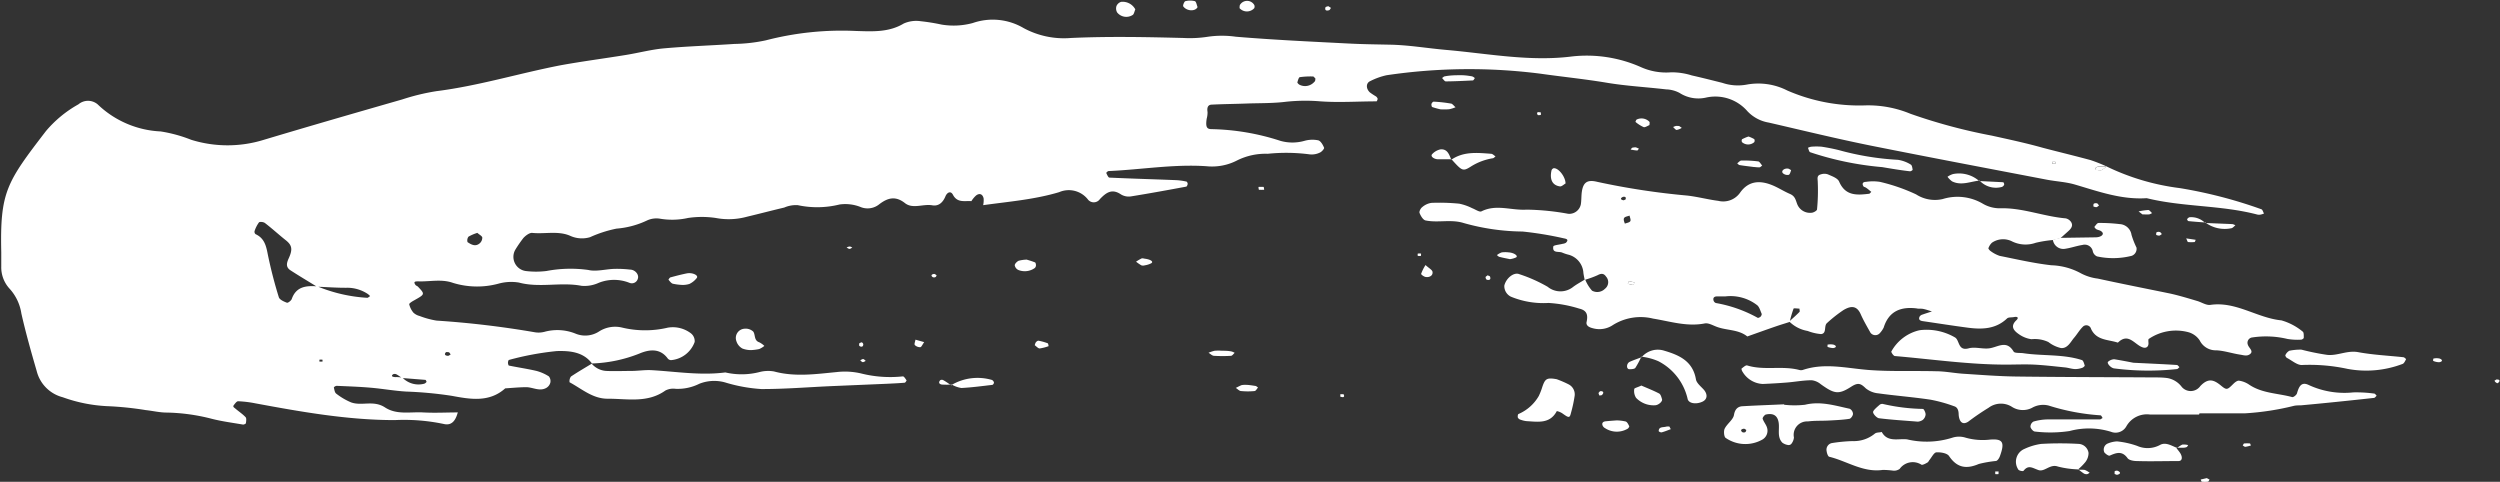 <?xml version="1.0" encoding="UTF-8" standalone="no"?><svg xmlns="http://www.w3.org/2000/svg" xmlns:xlink="http://www.w3.org/1999/xlink" fill="#ffffff" height="64.7" preserveAspectRatio="xMidYMid meet" version="1" viewBox="-0.1 -0.1 335.7 64.7" width="335.7" zoomAndPan="magnify"><rect x="-0.1" y="-0.1" width="335.7" height="64.7" fill="#333333" stroke="none"/><g data-name="Layer 2"><g data-name="Layer 1"><g id="change1_1"><path d="M130.34,26.91c-.9-.07-1.89.27-2.48-.86-.3-.57-.78-.31-1,.2-.33.81-.9,1.37-1.77,1.22-1.24-.22-2.64.54-3.69-.31-1.28-1-2.32-.67-3.4.14a2.49,2.49,0,0,1-2.61.37,5.55,5.55,0,0,0-2.76-.31,12.46,12.46,0,0,1-5.6.09,3.93,3.93,0,0,0-1.82.32c-1.69.4-3.36.84-5,1.23a9.24,9.24,0,0,1-4.19.17,12.67,12.67,0,0,0-3.74,0,9.73,9.73,0,0,1-3.73.1,3,3,0,0,0-1.8.25,11.69,11.69,0,0,1-4.06,1.08,16.39,16.39,0,0,0-3.56,1.15,3.8,3.8,0,0,1-2.72-.21c-1.6-.67-3.38-.19-5.08-.37-.36,0-.85.36-1.15.69a17,17,0,0,0-1.07,1.55,1.92,1.92,0,0,0,1.37,2.88,11.4,11.4,0,0,0,2.8,0,17.29,17.29,0,0,1,5.61-.14C80,36.42,81.34,36,82.6,36a14.9,14.9,0,0,1,1.88.1c.7,0,1.26.67,1.07,1.22a.83.83,0,0,1-1.12.56,5.59,5.59,0,0,0-4.14,0,4.57,4.57,0,0,1-2.3.4c-2.79-.54-5.63.31-8.42-.44A6.41,6.41,0,0,0,66.8,38a11,11,0,0,1-6.06-.11c-1.55-.56-3.12-.15-4.68-.21-.49,0-.64.07-.39.45.07.13.27.17.37.28.94,1,.93,1-.51,1.81-.26.14-.7.41-.68.54a2.75,2.75,0,0,0,.57,1.13,1.91,1.91,0,0,0,.82.44,11.59,11.59,0,0,0,2.27.62,125.64,125.64,0,0,1,13.11,1.55A3.12,3.12,0,0,0,73,44.46a6.53,6.53,0,0,1,4.16.23,3.4,3.4,0,0,0,3.18-.28,4,4,0,0,1,3.15-.51,13.24,13.24,0,0,0,6.07,0,4,4,0,0,1,3.13.77,1.33,1.33,0,0,1,.49,1.15A3.71,3.71,0,0,1,90,48.26a.62.62,0,0,1-.42-.2c-1.06-1.47-2.56-1.22-3.83-.68a18.85,18.85,0,0,1-6.44,1.33l.08,0c-1.19-1.61-3.08-1.71-4.71-1.67a38.86,38.86,0,0,0-6.43,1.19c-.07,0-.14.24-.14.37s.06.38.13.39c1.22.25,2.46.43,3.67.71a5.92,5.92,0,0,1,1.69.74,1,1,0,0,1,.2.84,1.16,1.16,0,0,1-.53.7c-.92.53-1.83-.1-2.75-.09s-1.86.1-2.78.16c-2.16,1.94-4.75,1.45-7.19,1a52,52,0,0,0-6.09-.57c-1.56-.09-3.11-.37-4.68-.51s-3.12-.19-4.68-.26c-.13,0-.38.17-.37.22.07.29.11.67.31.82a8.69,8.69,0,0,0,2,1.18c1.45.53,3-.34,4.56.68s3.37.58,5.08.67,3.14,0,4.71,0l0-.07c-.26,1-.73,1.91-1.91,1.62a25.85,25.85,0,0,0-6.56-.52c-6.34,0-12.53-1.1-18.73-2.25a15,15,0,0,0-2.32-.28c-.19,0-.42.32-.58.53s.05.32.15.4c.47.41,1,.75,1.43,1.2.15.15.09.54.05.81,0,.08-.27.21-.4.19-1.39-.24-2.8-.42-4.17-.77a25.88,25.88,0,0,0-6.06-.84c-.94,0-1.88-.23-2.81-.33a43,43,0,0,0-5.16-.53,20.32,20.32,0,0,1-6-1.2,4.85,4.85,0,0,1-3.49-3.51C4.1,47.22,3.37,44.64,2.77,42A6.36,6.36,0,0,0,1.2,38.68a4.23,4.23,0,0,1-1.13-3c0-.63,0-1.26,0-1.89-.18-8.12.7-9.39,6-16.29a15.69,15.69,0,0,1,4.36-3.59,2,2,0,0,1,2.58,0,13.07,13.07,0,0,0,8.47,3.64,19.15,19.15,0,0,1,4.09,1.12,16.44,16.44,0,0,0,9.77,0c6.18-1.85,12.38-3.64,18.58-5.42a29.5,29.5,0,0,1,4.59-1.11c5.64-.71,11.08-2.39,16.64-3.47C78.06,8.14,81,7.76,84,7.27c1.71-.28,3.39-.73,5.1-.88,3.14-.28,6.28-.38,9.42-.59a21.62,21.62,0,0,0,4.2-.48,40.6,40.6,0,0,1,12.13-1.26c2.13.06,4.38.22,6.4-1a4.13,4.13,0,0,1,2.29-.31,27,27,0,0,1,2.79.45,9.79,9.79,0,0,0,4.2-.21,8.17,8.17,0,0,1,6.82.68A11.38,11.38,0,0,0,143.71,5c5-.23,10.08-.13,15.12,0a15.72,15.72,0,0,0,3.29-.17,13.24,13.24,0,0,1,3.72,0c5,.42,10,.65,15.07.91,1.88.1,3.77.12,5.65.16,2.53.05,5,.48,7.51.7,5.63.49,11.25,1.6,16.92.88a17.92,17.92,0,0,1,9.2,1.41,8.29,8.29,0,0,0,4.11.72,9,9,0,0,1,2.78.42c1.38.31,2.75.66,4.11,1a6.45,6.45,0,0,0,3.26.23,8.57,8.57,0,0,1,5.44.79,24.2,24.2,0,0,0,10.55,2,14.83,14.83,0,0,1,6,1.13,74.14,74.14,0,0,0,10.91,2.93c2.31.51,4.6,1,6.88,1.64,2.13.56,4.27,1.07,6.4,1.65a22.23,22.23,0,0,1,2.17.86c-.31,0-.63,0-.94,0a1,1,0,0,0-.46.09c-.09.05-.14.19-.2.3.27,0,.57.2.8.13a2.68,2.68,0,0,0,.75-.54,31.43,31.43,0,0,0,9.86,2.92A62.12,62.12,0,0,1,303.56,28c.16.05.23.37.35.57a2.16,2.16,0,0,1-.43.14,1.07,1.07,0,0,1-.47,0c-4.87-1.28-10-1-14.85-2.2-3.37.23-6.48-.9-9.64-1.83-1.2-.35-2.48-.41-3.71-.64-7.88-1.51-15.76-3-23.62-4.57-4.61-.93-9.19-2.05-13.78-3.11a5.06,5.06,0,0,1-2.87-1.53A5.7,5.7,0,0,0,229,13a4.65,4.65,0,0,1-3.58-.63,4.15,4.15,0,0,0-1.81-.47c-2.65-.31-5.32-.45-7.95-.89-3-.5-5.92-.79-8.87-1.21A75.56,75.56,0,0,0,186.1,10a9.06,9.06,0,0,0-2.2.79c-.58.25-.61,1-.05,1.52a9,9,0,0,0,.79.52.61.61,0,0,1,.25.33c0,.11-.1.35-.15.35-2.51,0-5,.18-7.53,0a24.39,24.39,0,0,0-4.68.06c-1.71.21-3.45.17-5.18.23-1.57.06-3.14.07-4.71.15-.59,0-.68.47-.59,1a3.21,3.21,0,0,1-.12.91c-.15,1.06,0,1.37.63,1.38a31.66,31.66,0,0,1,9.26,1.57,5.89,5.89,0,0,0,3.25,0,3.92,3.92,0,0,1,1.83-.07c.34.08.63.59.8,1,.05.12-.32.55-.57.65a2.49,2.49,0,0,1-1.35.24,24.28,24.28,0,0,0-5.65-.08,8.57,8.57,0,0,0-4.11.89,7.3,7.3,0,0,1-4.12.78c-4.4-.3-8.75.46-13.14.65-.11,0-.33.23-.31.26.11.23.27.62.42.62,3,.14,6,.22,8.95.34a7.91,7.91,0,0,1,1.38.19c.09,0,.19.21.18.32s-.1.34-.19.36c-2.47.46-4.93.91-7.41,1.31a2,2,0,0,1-1.35-.26c-1.22-.83-2-.25-2.84.63a1,1,0,0,1-1.64,0,3.26,3.26,0,0,0-3.82-.94c-3.32,1-6.79,1.27-10.21,1.75a3.13,3.13,0,0,0,.06-.91c-.13-.58-.54-.74-1-.4A3.32,3.32,0,0,0,130.34,26.91ZM53.93,50.6a3,3,0,0,0,2.92.83.63.63,0,0,0,.33-.26s-.09-.25-.15-.26l-3.14-.25c-.26-.17-.5-.36-.77-.5a.53.53,0,0,0-.44,0c-.28.22-.15.36.33.38C53.32,50.52,53.63,50.57,53.93,50.6ZM42.46,38.4c-1.18-.73-2.38-1.44-3.55-2.2-.63-.41-.55-.93-.25-1.59.57-1.23.44-1.77-.32-2.4-1-.79-1.88-1.61-2.86-2.36-.19-.15-.7-.21-.81-.08a4.15,4.15,0,0,0-.59,1.17.44.44,0,0,0,.13.4c1.14.52,1.41,1.48,1.63,2.62a59.73,59.73,0,0,0,1.5,5.85c.1.33.68.59,1.09.74.14.05.57-.28.65-.51.6-1.71,2-1.79,3.43-1.69a20.69,20.69,0,0,0,6.71,1.54c.11,0,.25-.15.38-.23a2,2,0,0,0-.35-.31,5,5,0,0,0-2.62-.81C45.24,38.56,43.85,38.45,42.46,38.4ZM64,31.17a5.62,5.62,0,0,0-1.19.51.83.83,0,0,0-.13.73c.51.35,1.09.66,1.66.14a1,1,0,0,0,.32-.77C64.6,31.57,64.26,31.41,64,31.17ZM176.54,10.45c-.11-.09-.21-.27-.32-.28a10.45,10.45,0,0,0-1.77.09c-.15,0-.27.45-.34.7,0,.08.17.26.29.32a1.65,1.65,0,0,0,2-.4C176.53,10.79,176.51,10.6,176.54,10.45ZM43.2,48.2a1.89,1.89,0,0,0-.41,0s0,.16,0,.25a3,3,0,0,0,.42,0A2.07,2.07,0,0,0,43.2,48.2Zm17-1c-.14,0-.34-.06-.42,0-.25.26-.14.46.27.48.12,0,.25-.12.37-.19ZM275.89,21.63h-.4v.27a2.61,2.61,0,0,0,.4,0A2,2,0,0,0,275.89,21.63Z" fill="inherit"/></g><g id="change1_2"><path d="M240.22,43.13c-.59.19-1.19.37-1.78.57-1.31.45-2.61.92-3.91,1.38-1.16-.93-2.65-.8-3.95-1.24-.59-.19-1.23-.61-1.76-.51-2.4.47-4.66-.28-6.95-.65a7,7,0,0,0-5.38.86,3.25,3.25,0,0,1-2.69.44c-.45-.11-1-.33-.84-.9.19-.93,0-1.51-1-1.74a17.14,17.14,0,0,0-4.12-.76,11.43,11.43,0,0,1-5.05-.84,1.58,1.58,0,0,1-.89-1.49c.24-1,1.27-1.83,2-1.54a20.19,20.19,0,0,1,3.82,1.7,2.72,2.72,0,0,0,3.44,0c.5-.37,1.06-.66,1.59-1a5,5,0,0,0,.93,1.52,1.45,1.45,0,0,0,1.73-.25,1.12,1.12,0,0,0,.15-1.64c-.31-.46-.67-.44-1.15-.18a12.56,12.56,0,0,1-1.72.62c-.06-.31-.13-.62-.17-.93a2.7,2.7,0,0,0-1.93-2.43,5.78,5.78,0,0,1-.89-.29c-.46-.22-1.39.13-1.22-.83,0-.18.81-.24,1.25-.36a1.14,1.14,0,0,0,.44-.14c.34-.34.23-.51-.25-.59a46.52,46.52,0,0,0-5.57-.92,30,30,0,0,1-7.9-1.14c-1.71-.54-3.45,0-5.13-.35-.33-.07-.65-.61-.8-1-.08-.2.14-.63.36-.79a2.42,2.42,0,0,1,1.24-.57,27.3,27.3,0,0,1,3.73.11,7,7,0,0,1,1.72.6c.43.16,1,.57,1.26.43,2-1,4-.1,6.06-.23a33.42,33.42,0,0,1,5.6.56,1.59,1.59,0,0,0,1.69-1.3c.07-.47.06-.94.1-1.41.15-1.49.7-1.93,2.11-1.58a98.23,98.23,0,0,0,12.07,1.84c1.4.16,2.77.53,4.17.71a2.77,2.77,0,0,0,2.91-1.07c1.21-1.74,2.86-1.7,4.6-.92.72.33,1.39.75,2.11,1.06s.76.82,1,1.42a1.84,1.84,0,0,0,1.89,1.11c.26,0,.73-.27.75-.44a25.76,25.76,0,0,0,.1-3.62c0-.51-.19-.94.43-1.1a1.44,1.44,0,0,1,.92,0c.55.25,1.33.5,1.53,1,.83,1.9,2.35,1.81,4,1.61.11,0,.2-.17.31-.25-.22-.18-.43-.37-.66-.53s-.33-.11-.4-.23c-.22-.35-.08-.58.34-.59a6.21,6.21,0,0,1,1.88,0A24.53,24.53,0,0,1,257.19,26a4.66,4.66,0,0,0,3.57.63,6.71,6.71,0,0,1,5.44.65,4.49,4.49,0,0,0,2.26.59c3-.1,5.85,1.1,8.82,1.35a1.19,1.19,0,0,1,.73.5c.3.49,0,.88-.38,1.22s-.7.63-1.05.94l-1,.25a16,16,0,0,0-2.32.37,4.11,4.11,0,0,1-3.17-.18,2.65,2.65,0,0,0-2.71.17,1.87,1.87,0,0,0-.48.75c0,.07.16.28.28.36a4.38,4.38,0,0,0,1.24.66c2.3.46,4.61,1,6.94,1.26a8.82,8.82,0,0,1,4,1.1,6.53,6.53,0,0,0,2.23.69c3.22.7,6.46,1.34,9.68,2,1.23.27,2.44.64,3.65,1,.6.17,1.23.61,1.79.53,3.45-.5,6.27,1.76,9.54,2.08a7.85,7.85,0,0,1,2.86,1.51c.16.1.14.55.14.83,0,.09-.24.26-.37.25a8.06,8.06,0,0,1-1.84-.1,12.35,12.35,0,0,0-4.69-.2.72.72,0,0,0-.6,1c.13.41.75.81.34,1.19s-.89.2-1.33.13c-1.09-.16-2.15-.53-3.24-.59a2.4,2.4,0,0,1-2.25-1.34,2.71,2.71,0,0,0-1.47-1.08,6.49,6.49,0,0,0-5.36.89c-.07,0-.06.29-.05.44.08.66-.35.87-.82.68-1.07-.4-1.88-2-3.28-.62-1.28-.43-2.87-.27-3.6-1.84a.66.66,0,0,0-1.14-.26c-.44.44-.75,1-1.16,1.47s-.86,1.47-1.77,1.35a4.33,4.33,0,0,1-1.66-.8,4.24,4.24,0,0,0-2.27-.38,3.79,3.79,0,0,1-1.7-.68c-.67-.46-1.2-1.05-.33-1.87.35-.33.17-.53-.34-.42-.3.06-.72,0-.91.18-1.53,1.45-3.37,1.49-5.28,1.24s-4-.58-6.06-.88c-.43-.06-.58-.28-.39-.63a.66.66,0,0,1,.37-.25c.42-.15.85-.28,1.27-.42-.37-.11-.75-.25-1.13-.33s-.63,0-.94-.08c-2.12-.25-3.72.37-4.41,2.58a3.16,3.16,0,0,1-.53.76.81.81,0,0,1-1.24-.07c-.46-.82-.94-1.64-1.32-2.5-.54-1.21-1.37-1.1-2.3-.55a18.37,18.37,0,0,0-2.21,1.74c-.47.39,0,1.41-.81,1.49a6.42,6.42,0,0,1-1.8-.42,4.6,4.6,0,0,1-2.47-1.27c.46-.42.93-.83,1.37-1.28.08-.07,0-.29,0-.45-.28,0-.75-.08-.79,0A15,15,0,0,0,240.22,43.13Zm-8.63-3.43h-1.11c-.41,0-.59.2-.48.57a.52.52,0,0,0,.31.32,17.93,17.93,0,0,1,5.64,2c.07,0,.28-.08.37-.18s.18-.3.13-.39c-.18-.41-.31-.94-.64-1.17A5.84,5.84,0,0,0,231.59,39.7ZM218.72,28.85c-.25.1-.61.13-.73.32s0,.5.1.76c.25-.1.6-.14.72-.32S218.76,29.11,218.72,28.85Zm-.51-2.19c0-.11,0-.27-.06-.3a.44.44,0,0,0-.37,0c-.32.17-.28.35.1.43C218,26.8,218.1,26.7,218.21,26.66ZM218.48,38a6.58,6.58,0,0,0,.74.17s.11-.22.16-.34a6.27,6.27,0,0,0-.75-.17S218.53,37.88,218.48,38Z" fill="inherit"/></g><g id="change1_3"><path d="M295.19,55.56h-6.61a3.17,3.17,0,0,0-3.16,1.6,1.66,1.66,0,0,1-2.06.72,10,10,0,0,0-5.56-.1,17.53,17.53,0,0,1-4.64.07c-.23,0-.56-.38-.61-.63a.81.81,0,0,1,.4-.71,7.14,7.14,0,0,1,1.84-.29c2.36,0,4.72,0,7.08,0,.12,0,.24-.13.37-.19-.09-.13-.17-.35-.28-.36A29.18,29.18,0,0,1,275,54.36a3,3,0,0,0-2.27.32,2.71,2.71,0,0,1-2.7-.17,2.76,2.76,0,0,0-3.11.15,32.42,32.42,0,0,0-2.71,1.85c-.71.47-1.21.14-1.3-.92,0-.51-.12-1-.61-1.14a19.63,19.63,0,0,0-3.17-.88c-2.33-.35-4.69-.53-7-.85a3.14,3.14,0,0,1-1.69-.67c-.65-.63-1-.83-1.92-.25-1.74,1.13-2.3,1-4.13-.31a2.33,2.33,0,0,0-1.21-.53c-1.1,0-2.19.21-3.28.3s-2.19.15-3.29.2a3.33,3.33,0,0,1-2.72-1.64c-.09-.11-.17-.39-.13-.43.23-.17.55-.48.75-.42,2.28.71,4.68,0,7,.61a.91.91,0,0,0,.46,0c2.95-1,5.89-.23,8.85,0s6,.09,9,.17c1.25,0,2.5.26,3.76.34,2.35.15,4.71.34,7.06.37,6.14.08,12.29.08,18.43.12.63,0,1.26,0,1.88.09a3.06,3.06,0,0,1,1.92,1.19,1.58,1.58,0,0,0,2.49-.12c1.05-1.1,1.79-.88,2.79-.05.78.64.84.55,1.69-.29.2-.19.51-.42.73-.38a3.23,3.23,0,0,1,1.3.5c1.76,1.21,3.87,1.17,5.82,1.7.17.05.59-.28.65-.51.24-.82.54-1.61,1.56-1.12a11.39,11.39,0,0,0,6,1,17.66,17.66,0,0,1,2.81.16c.12,0,.22.19.33.28-.12.11-.23.29-.36.3-3.27.36-6.55.7-9.83,1-.31,0-.63,0-.94.07a35.92,35.92,0,0,1-6.52,1c-2.05,0-4.09,0-6.14,0Z" fill="inherit"/></g><g id="change1_4"><path d="M79.33,48.71a2.79,2.79,0,0,0,2,1c1.1.05,2.2,0,3.3,0,.94,0,1.89-.16,2.83-.1,3.28.19,6.54.73,9.84.3a9.67,9.67,0,0,0,4.66-.07,4.6,4.6,0,0,1,1.88-.06c2.81.76,5.61.35,8.42.08a9.5,9.5,0,0,1,3.28.19,16,16,0,0,0,5.6.39c.16,0,.36.34.5.55,0,0-.16.3-.26.3-.78.07-1.56.1-2.34.14l-7.54.32c-3.13.14-6.26.4-9.39.39a21.15,21.15,0,0,1-4.62-.82,5.41,5.41,0,0,0-3.68.11,6.48,6.48,0,0,1-3.2.68,2.28,2.28,0,0,0-1.36.23c-2.41,1.72-5.13,1.09-7.77,1.1-2,0-3.46-1.33-5.1-2.21a1.06,1.06,0,0,1,.19-.77c.91-.61,1.86-1.16,2.8-1.73Z" fill="inherit"/></g><g id="change1_5"><path d="M252.58,57.9c.78,1.45,2.27.85,3.41,1a11.43,11.43,0,0,0,6.05-.22,2.94,2.94,0,0,1,1.83,0,8.49,8.49,0,0,0,3.25.25c1.74-.14,2,.37,1.33,2.22-.09.25-.3.6-.52.65a15.46,15.46,0,0,0-2.31.4c-1.66.71-2.92.54-4-1.06-.26-.39-1.11-.53-1.68-.5-.33,0-.62.61-.93,1-.1.11-.16.29-.28.36s-.63.38-.82.3a2.16,2.16,0,0,0-2.92.56,1.26,1.26,0,0,1-.86.24,11.41,11.41,0,0,0-1.41-.1c-2.63.38-4.78-1.17-7.16-1.76-.19,0-.35-.49-.38-.76a.91.91,0,0,1,.68-1.08,21.6,21.6,0,0,1,2.79-.27,4.43,4.43,0,0,0,3-1C251.9,57.93,252.28,58,252.58,57.9Z" fill="inherit"/></g><g id="change1_6"><path d="M258.08,44.2a7.6,7.6,0,0,1,4.32,1c.67.37.37,1.88,1.87,1.47.86-.23,1.86.13,2.77,0,1.15-.16,2.3-1.16,3.25.44.15.24.86.15,1.31.22,2.62.39,5.31.1,7.86.92.19.06.3.48.38.75,0,.06-.2.25-.34.29a2.81,2.81,0,0,1-.9.17c-.46,0-.92-.17-1.38-.22-1.4-.14-2.79-.31-4.19-.38-1.24-.06-2.5,0-3.75,0-5,0-10-.73-14.93-1.15-.19,0-.53-.53-.48-.61a5.79,5.79,0,0,1,3.55-2.8A3.18,3.18,0,0,1,258.08,44.2Z" fill="inherit"/></g><g id="change1_7"><path d="M239.47,54.25a12.54,12.54,0,0,0,2.81,0c2.08-.51,4,.11,6,.54a.83.83,0,0,1,.44.68c0,.24-.28.64-.48.67-.91.14-1.84.18-2.77.23s-1.88,0-2.81.12a1.8,1.8,0,0,0-1.87,2.16,1.63,1.63,0,0,1-.34.84.47.47,0,0,1-.41.17,1.67,1.67,0,0,1-.81-.32c-.73-.77-.35-1.78-.49-2.68s-.65-1.31-1.66-1.11c-.2,0-.53.43-.49.57.13.44.49.81.6,1.25a1.37,1.37,0,0,1-.7,1.59,4.65,4.65,0,0,1-4.87-.26c-.22-.14-.29-.92-.13-1.24.33-.67,1.14-1.19,1.25-1.85s.43-1.12,1.13-1.16c1.87-.11,3.74-.17,5.61-.26Zm-5.07,3.39c-.11-.06-.24-.19-.34-.17-.4.05-.47.25-.2.46a.45.45,0,0,0,.39,0C234.33,57.89,234.36,57.74,234.4,57.64Z" fill="inherit"/></g><g id="change1_8"><path d="M275.56,32.09l1-.25,4.71-.07c.7,0,1.17-.35.94-.66s-.54-.28-.81-.43a.81.81,0,0,1-.27-.31c.17-.2.37-.53.56-.53a22.11,22.11,0,0,1,2.82.15,1.7,1.7,0,0,1,1.61,1.45,11.22,11.22,0,0,0,.67,1.71,1,1,0,0,1-.64,1.1,10.19,10.19,0,0,1-4.66.08,1,1,0,0,1-.56-.65,1.11,1.11,0,0,0-1.39-.89c-.77.12-1.52.39-2.29.51A1.42,1.42,0,0,1,275.56,32.09Z" fill="inherit"/></g><g id="change1_9"><path d="M308.94,46.85a32,32,0,0,0,3.44.7c1.39.16,2.7-.64,4.19-.36,2,.37,4.05.46,6.08.68a.71.71,0,0,1,.34.27c-.13.22-.25.53-.45.62a13.69,13.69,0,0,1-7.43.67,24.12,24.12,0,0,0-6.06-.52c-.65.06-1.38-.6-2.06-.95-.11-.06-.25-.31-.21-.37a1.28,1.28,0,0,1,.53-.59A7.3,7.3,0,0,1,308.94,46.85Z" fill="inherit"/></g><g id="change1_10"><path d="M279,62.93a12.41,12.41,0,0,1-2.76-.38c-1.07-.39-1.79.76-2.62.47s-1.34-.74-2,.1c-.06.09-.64,0-.72-.2a1.87,1.87,0,0,1,.84-2.74,8,8,0,0,1,2.23-.67,43.73,43.73,0,0,1,5.12,0,1.42,1.42,0,0,1,1.26,1.21,2,2,0,0,1-.43,1.23,7.1,7.1,0,0,1-1,1Z" fill="inherit"/></g><g id="change1_11"><path d="M208.93,50.82a14.25,14.25,0,0,1,1.62.7,1.51,1.51,0,0,1,.79,1.56,18.41,18.41,0,0,1-.49,2.27c-.17.7-.28.69-1.14.07a2.09,2.09,0,0,0-.76-.32c-.93,1.76-2.55,1.43-4.08,1.35a3.54,3.54,0,0,1-.89-.23.51.51,0,0,1-.28-.3c0-.14,0-.38.11-.43a5.77,5.77,0,0,0,2.72-2.42,8.84,8.84,0,0,0,.48-1.24C207.38,50.76,207.6,50.58,208.93,50.82Z" fill="inherit"/></g><g id="change1_12"><path d="M292.15,60.06c.18.25.39.48.55.75.31.56.19,1-.27,1-1.85,0-3.71.06-5.57,0-.44,0-1.08-.1-1.28-.4-.73-1-1.5-.72-2.38-.33-.15.07-.54-.21-.72-.42a.89.89,0,0,1,.37-1.17,3.64,3.64,0,0,1,1.33-.32,11.65,11.65,0,0,1,2.69.6,3.48,3.48,0,0,0,3.11-.14c.74-.38,1.5.11,2.21.4Z" fill="inherit"/></g><g id="change1_13"><path d="M220.37,47.83a2.84,2.84,0,0,1,3-.84c2,.59,3.84,1.39,4.26,3.85.09.53.73,1,1.11,1.45.5.64.39,1.26-.24,1.55-.87.4-1.91.24-2-.44a7.59,7.59,0,0,0-3.92-5,8,8,0,0,0-2.24-.6Z" fill="inherit"/></g><g id="change1_14"><path d="M252.64,22.34a41.46,41.46,0,0,1-9.67-2c-.16-.06-.2-.39-.3-.59a1.53,1.53,0,0,1,.44-.15,8.31,8.31,0,0,1,1.41,0c.77.12,1.55.27,2.31.46a37.21,37.21,0,0,0,7.92,1.3,4.51,4.51,0,0,1,1.73.64c.17.09.21.46.25.7,0,.05-.25.22-.37.2C255.11,22.76,253.88,22.55,252.64,22.34Z" fill="inherit"/></g><g id="change1_15"><path d="M257.43,56.52c-1.87-.15-3.56-.25-5.23-.46-.31-.05-.83-.62-.78-.86s.54-.65.87-.94a.56.56,0,0,1,.43-.12,25.73,25.73,0,0,0,5.39.67c.13,0,.37.49.36.75a1.06,1.06,0,0,1-.4.74A1.4,1.4,0,0,1,257.43,56.52Z" fill="inherit"/></g><g id="change1_16"><path d="M286.38,48.61c2.69.13,4.26.2,5.82.3.13,0,.24.19.36.29-.11.09-.22.25-.34.26a36,36,0,0,1-8.43-.09c-.47-.06-1.05-.74-.8-.91a1.34,1.34,0,0,1,.81-.32C285,48.33,286.25,48.59,286.38,48.61Z" fill="inherit"/></g><g id="change1_17"><path d="M220.3,51.67c.72.32,1.58.65,2.39,1.07.21.11.31.5.39.78s-.48.79-.94.8a3.25,3.25,0,0,1-2.55-1,1.7,1.7,0,0,1-.24-1.19C219.36,52,219.84,51.9,220.3,51.67Z" fill="inherit"/></g><g id="change1_18"><path d="M194.78,21.35c1.65-1.14,3.5-.94,5.34-.8.21,0,.4.23.6.35-.11.08-.22.22-.35.25a7.77,7.77,0,0,0-3,1.14c-1.05.66-1.17.54-2.56-1Z" fill="inherit"/></g><g id="change1_19"><path d="M100.77,46.91a3.17,3.17,0,0,1-1.18-.21,1.7,1.7,0,0,1-.81-1,1.24,1.24,0,0,1,1.09-1.66,1.49,1.49,0,0,1,1.17.38c.32.43.07,1.2.83,1.45a2.76,2.76,0,0,1,.67.48,3.11,3.11,0,0,1-.69.42A6.86,6.86,0,0,1,100.77,46.91Z" fill="inherit"/></g><g id="change1_20"><path d="M137.76,34.76c.26.08.69.2,1.11.37.08,0,.14.25.14.38a.51.51,0,0,1-.16.38,2.32,2.32,0,0,1-2.19.27.86.86,0,0,1-.5-.63c0-.21.28-.49.51-.61A4.79,4.79,0,0,1,137.76,34.76Z" fill="inherit"/></g><g id="change1_21"><path d="M91.5,38.16A7.64,7.64,0,0,1,90.25,38c-.23-.07-.41-.34-.59-.54,0,0,.15-.28.26-.31.73-.2,1.46-.39,2.2-.54s1.61.25,1.35.61a2.77,2.77,0,0,1-1,.81A3,3,0,0,1,91.5,38.16Z" fill="inherit"/></g><g id="change1_22"><path d="M152.35,1.16c-.12.27-.18.67-.37.76a1.57,1.57,0,0,1-2.07-.35,1.07,1.07,0,0,1-.09-.86,1,1,0,0,1,.62-.56A1.93,1.93,0,0,1,152.35,1.16Z" fill="inherit"/></g><g id="change1_23"><path d="M127.66,51.6a6.91,6.91,0,0,1,5.44-.68.53.53,0,0,1,.27.34.4.4,0,0,1-.2.32c-1.39.16-2.78.35-4.18.42a3.79,3.79,0,0,1-1.29-.46Z" fill="inherit"/></g><g id="change1_24"><path d="M217,56.35a5.68,5.68,0,0,1,1.2.15c.21.07.36.4.48.64,0,.07-.12.29-.24.34a2.87,2.87,0,0,1-3-.08.74.74,0,0,1-.32-.31c-.17-.36,0-.58.4-.62S216.39,56.39,217,56.35Z" fill="inherit"/></g><g id="change1_25"><path d="M196.12,10c.53,0,1,.08,1.44.15a1,1,0,0,1,.38.24c-.08.11-.17.3-.26.31-1.21.06-2.43.12-3.64.13-.17,0-.33-.3-.5-.45.12-.08.24-.22.37-.23C194.67,10,195.43,10,196.12,10Z" fill="inherit"/></g><g id="change1_26"><path d="M160.71.85c-.28.6-1.43.58-1.92-.09-.09-.11.13-.66.28-.7a2.56,2.56,0,0,1,1.29,0C160.54.15,160.6.59,160.71.85Z" fill="inherit"/></g><g id="change1_27"><path d="M164,47c.38,0,.83,0,1.29.1a1.76,1.76,0,0,1,.4.18c-.16.14-.32.39-.49.4a19.13,19.13,0,0,1-2.27,0c-.26,0-.5-.27-.75-.41A5.22,5.22,0,0,1,163,47,6.27,6.27,0,0,1,164,47Z" fill="inherit"/></g><g id="change1_28"><path d="M193.32,14.58a10.19,10.19,0,0,1-1.08-.3c-.09,0-.15-.29-.12-.42s.2-.32.3-.31a19.22,19.22,0,0,1,2.27.25c.24,0,.44.33.66.5a4.29,4.29,0,0,1-.86.27A8.51,8.51,0,0,1,193.32,14.58Z" fill="inherit"/></g><g id="change1_29"><path d="M210.12,24.54c-.25.14-.52.42-.75.39-1-.14-1.4-.9-1.14-2.12a.45.45,0,0,1,.29-.32C209.18,22.42,210.13,23.67,210.12,24.54Z" fill="inherit"/></g><g id="change1_30"><path d="M235.36,22.32c-.67-.09-1.26-.15-1.85-.25-.12,0-.23-.15-.34-.24.19-.13.37-.37.56-.37a15.08,15.08,0,0,1,2.23.11c.21,0,.38.36.57.56-.12.08-.24.23-.36.24C235.87,22.38,235.57,22.33,235.36,22.32Z" fill="inherit"/></g><g id="change1_31"><path d="M265.71,24.15c-1.23.12-2.45.72-3.69.1a2.94,2.94,0,0,1-.61-.61,2.49,2.49,0,0,1,.75-.37,4.11,4.11,0,0,1,3.51.94Z" fill="inherit"/></g><g id="change1_32"><path d="M167.25,51.58c.3,0,.75.07,1.2.14.14,0,.25.14.38.22-.15.16-.29.45-.46.47a9.22,9.22,0,0,1-1.82,0c-.24,0-.47-.28-.71-.42.27-.13.53-.28.8-.38A2.91,2.91,0,0,1,167.25,51.58Z" fill="inherit"/></g><g id="change1_33"><path d="M166.35,1c0-.15,0-.33.05-.44a1.12,1.12,0,0,1,1.92,0,.53.53,0,0,1,0,.44A1.33,1.33,0,0,1,166.35,1Z" fill="inherit"/></g><g id="change1_34"><path d="M191.32,35.49c.44.41.9.64.94.92.07.49-.39.74-.85.69-.26,0-.7-.33-.68-.43A5.82,5.82,0,0,1,191.32,35.49Z" fill="inherit"/></g><g id="change1_35"><path d="M194.84,21.29c-.6,0-1.2,0-1.8,0s-1.12-.41-.82-.7a2.09,2.09,0,0,1,1.1-.63c.94-.09,1.18.7,1.46,1.39Z" fill="inherit"/></g><g id="change1_36"><path d="M202.65,34.7c-.46-.1-.92-.18-1.37-.3-.14,0-.25-.16-.38-.24a2.18,2.18,0,0,1,.66-.37,3.62,3.62,0,0,1,.93,0c.73.05,1.3.47,1,.67A2.76,2.76,0,0,1,202.65,34.7Z" fill="inherit"/></g><g id="change1_37"><path d="M221.39,16.7c-.25.09-.57.33-.78.27a4.64,4.64,0,0,1-1.1-.7s.08-.29.17-.32a1.48,1.48,0,0,1,1.7.3C221.45,16.32,221.39,16.54,221.39,16.7Z" fill="inherit"/></g><g id="change1_38"><path d="M296,29.84l3.65.15a1.24,1.24,0,0,1,.42.17c-.19.13-.37.38-.56.39a4.34,4.34,0,0,1-3.47-.77Z" fill="inherit"/></g><g id="change1_39"><path d="M124,45.84c-.24.33-.36.66-.52.68a1,1,0,0,1-.74-.29c-.1-.13.05-.47.09-.72Z" fill="inherit"/></g><g id="change1_40"><path d="M138.85,46.26a1.21,1.21,0,0,1,.14-.39c.09-.11.26-.24.36-.22a7.1,7.1,0,0,1,1.22.34c.09,0,.1.25.14.39a5.89,5.89,0,0,1-1.2.31C139.29,46.69,139.07,46.41,138.85,46.26Z" fill="inherit"/></g><g id="change1_41"><path d="M153.64,34.64c.79.1,1.19.41.85.61a2.78,2.78,0,0,1-.87.28.8.8,0,0,1-.46,0,6.43,6.43,0,0,1-.71-.49,5.37,5.37,0,0,1,.73-.43C153.31,34.55,153.49,34.62,153.64,34.64Z" fill="inherit"/></g><g id="change1_42"><path d="M220.31,47.77a11.61,11.61,0,0,1-.81,1.52c-.12.17-.53.19-.8.19-.44,0-.43-.78.05-1s1.08-.42,1.62-.63Z" fill="inherit"/></g><g id="change1_43"><path d="M224.07,57.18l.18.35c-.41.15-.81.32-1.23.43a.53.53,0,0,1-.39-.16c0-.64.6-.49,1-.61A1.41,1.41,0,0,1,224.07,57.18Z" fill="inherit"/></g><g id="change1_44"><path d="M234.69,18.23a4.89,4.89,0,0,1,.77.35.42.42,0,0,1,0,.41,1.24,1.24,0,0,1-1.64,0,.41.41,0,0,1,0-.39A5.46,5.46,0,0,1,234.69,18.23Z" fill="inherit"/></g><g id="change1_45"><path d="M265.67,24.21l3.23.16a.42.42,0,0,1,.12.33.55.55,0,0,1-.3.3,3,3,0,0,1-3-.85Z" fill="inherit"/></g><g id="change1_46"><path d="M287.59,28.69l-.52-.4a8.2,8.2,0,0,1,1.29-.19c.17,0,.35.27.52.41a1.46,1.46,0,0,1-.38.18C288.2,28.71,287.9,28.69,287.59,28.69Z" fill="inherit"/></g><g id="change1_47"><path d="M168.89,25a5.48,5.48,0,0,1,.7,0,2.29,2.29,0,0,1,.06.38,5.63,5.63,0,0,1-.71,0A1.71,1.71,0,0,1,168.89,25Z" fill="inherit"/></g><g id="change1_48"><path d="M219.56,19.68l.42.18c-.08.08-.16.25-.24.25a6.67,6.67,0,0,1-.88-.13c.08-.09.15-.22.24-.25A2.31,2.31,0,0,1,219.56,19.68Z" fill="inherit"/></g><g id="change1_49"><path d="M225.39,16.83l.34.24a2,2,0,0,1-.68.28c-.16,0-.32-.25-.49-.39a2.17,2.17,0,0,1,.4-.15A2.1,2.1,0,0,1,225.39,16.83Z" fill="inherit"/></g><g id="change1_50"><path d="M240.06,22.55a2.4,2.4,0,0,1,.35.2c-.08.23-.16.58-.33.63a.92.92,0,0,1-.75-.2C239,22.89,239.46,22.44,240.06,22.55Z" fill="inherit"/></g><g id="change1_51"><path d="M245.3,46.48s0-.3,0-.3a2,2,0,0,1,.81,0c.44.15.4.4-.06.46A2.48,2.48,0,0,1,245.3,46.48Z" fill="inherit"/></g><g id="change1_52"><path d="M293.46,31.91l1.28.19c-.05.1-.09.29-.15.3a4.39,4.39,0,0,1-.89,0C293.63,32.36,293.59,32.17,293.46,31.91Z" fill="inherit"/></g><g id="change1_53"><path d="M296.05,29.78c-.76-.06-1.53-.11-2.29-.19-.07,0-.2-.22-.17-.26a.58.58,0,0,1,.32-.26,2.66,2.66,0,0,1,2.1.77Z" fill="inherit"/></g><g id="change1_54"><path d="M296.23,64.1l.37.2c-.07.09-.13.27-.21.28a4.12,4.12,0,0,1-.86,0s-.08-.18-.12-.29Z" fill="inherit"/></g><g id="change1_55"><path d="M302.15,59.72a5.11,5.11,0,0,1-.75.18c-.11,0-.23-.12-.35-.18.07-.09.12-.26.19-.27a4.28,4.28,0,0,1,.8,0S302.12,59.63,302.15,59.72Z" fill="inherit"/></g><g id="change1_56"><path d="M326.62,48.36s0-.31.05-.31a1.81,1.81,0,0,1,.83,0c.43.16.4.42-.07.49A2.13,2.13,0,0,1,326.62,48.36Z" fill="inherit"/></g><g id="change1_57"><path d="M114.35,33.14c-.13.07-.25.18-.38.18s-.26-.12-.39-.18A1,1,0,0,1,114,33C114.1,33,114.22,33.08,114.35,33.14Z" fill="inherit"/></g><g id="change1_58"><path d="M115.41,48.28c.14-.06.28-.18.4-.17s.23.16.34.25c-.13.06-.27.18-.4.17S115.53,48.37,115.41,48.28Z" fill="inherit"/></g><g id="change1_59"><path d="M115.28,46c.12-.05.24-.14.34-.13a.34.34,0,0,1,.2.26c0,.34-.26.42-.53.21C115.24,46.24,115.28,46.07,115.28,46Z" fill="inherit"/></g><g id="change1_60"><path d="M125.66,36.85c0,.09-.08.23-.15.26a.44.44,0,0,1-.37,0c-.26-.2-.19-.37.19-.43C125.43,36.68,125.55,36.79,125.66,36.85Z" fill="inherit"/></g><g id="change1_61"><path d="M127.7,51.54a11.45,11.45,0,0,1-1.31,0c-.4-.05-.5-.31-.23-.59a.42.42,0,0,1,.41,0c.38.21.73.47,1.09.71Z" fill="inherit"/></g><g id="change1_62"><path d="M178.26.73l.36.23c-.08.11-.14.28-.24.31-.41.13-.61,0-.5-.38C177.9.8,178.12.78,178.26.73Z" fill="inherit"/></g><g id="change1_63"><path d="M179.88,53.17c0-.12,0-.33,0-.34s.41,0,.43,0C180.51,53.2,180.32,53.32,179.88,53.17Z" fill="inherit"/></g><g id="change1_64"><path d="M190.71,34.26a1.55,1.55,0,0,1-.43,0,.65.65,0,0,1,0-.31,2.13,2.13,0,0,1,.44,0Z" fill="inherit"/></g><g id="change1_65"><path d="M199.64,36.87c.11.05.31.08.34.17.13.34,0,.52-.41.43-.09,0-.19-.22-.19-.34S199.54,37,199.64,36.87Z" fill="inherit"/></g><g id="change1_66"><path d="M206.81,15c0,.12,0,.32,0,.33s-.39.08-.43,0C206.18,15,206.35,14.88,206.81,15Z" fill="inherit"/></g><g id="change1_67"><path d="M214.64,53c0-.12-.12-.26-.08-.35s.19-.24.29-.23c.38,0,.45.24.16.52C214.94,53,214.77,53,214.64,53Z" fill="inherit"/></g><g id="change1_68"><path d="M268.26,63.56a1.63,1.63,0,0,1-.44,0s0-.23,0-.35h.45Z" fill="inherit"/></g><g id="change1_69"><path d="M278.9,63a4.19,4.19,0,0,1,.94,0,3,3,0,0,1,.66.38c-.12.07-.23.18-.36.19a.68.68,0,0,1-.44-.1c-.26-.17-.5-.37-.75-.56Z" fill="inherit"/></g><g id="change1_70"><path d="M281,27.62c0-.13,0-.31.05-.36a.53.53,0,0,1,.41-.06c.12,0,.2.19.3.29-.12.08-.23.21-.36.23A1.07,1.07,0,0,1,281,27.62Z" fill="inherit"/></g><g id="change1_71"><path d="M283.85,63.55c0-.13,0-.31,0-.36a.49.49,0,0,1,.42-.07c.43.2.4.42-.06.53C284.14,63.69,284,63.59,283.85,63.55Z" fill="inherit"/></g><g id="change1_72"><path d="M289.43,31.44c0-.12,0-.3.05-.34a.54.54,0,0,1,.41-.05c.12,0,.21.18.31.28-.12.07-.24.2-.37.21A1,1,0,0,1,289.43,31.44Z" fill="inherit"/></g><g id="change1_73"><path d="M292.19,60.11a3.21,3.21,0,0,1,.75-.51,2.16,2.16,0,0,1,.79.07c-.07.09-.12.23-.22.27a1.27,1.27,0,0,1-.44.08l-.92,0Z" fill="inherit"/></g><g id="change1_74"><path d="M334.86,51c.1,0,.21-.16.32-.15.37,0,.46.18.24.4s-.26.05-.37,0S334.92,51.13,334.86,51Z" fill="inherit"/></g><g id="change2_1"><path d="M275.89,21.63a2,2,0,0,1,0,.25,2.61,2.61,0,0,1-.4,0v-.27Z" fill="#ffffff"/></g><g id="change2_2"><path d="M282.75,22.26a2.68,2.68,0,0,1-.75.54c-.23.07-.53-.08-.8-.13.06-.11.11-.25.2-.3a1,1,0,0,1,.46-.09c.31,0,.63,0,.94,0Z" fill="#ffffff"/></g><g id="change2_3"><path d="M218.48,38c.05-.12.12-.35.15-.34a6.27,6.27,0,0,1,.75.17c0,.12-.12.34-.16.34A6.58,6.58,0,0,1,218.48,38Z" fill="#ffffff"/></g></g></g></svg>